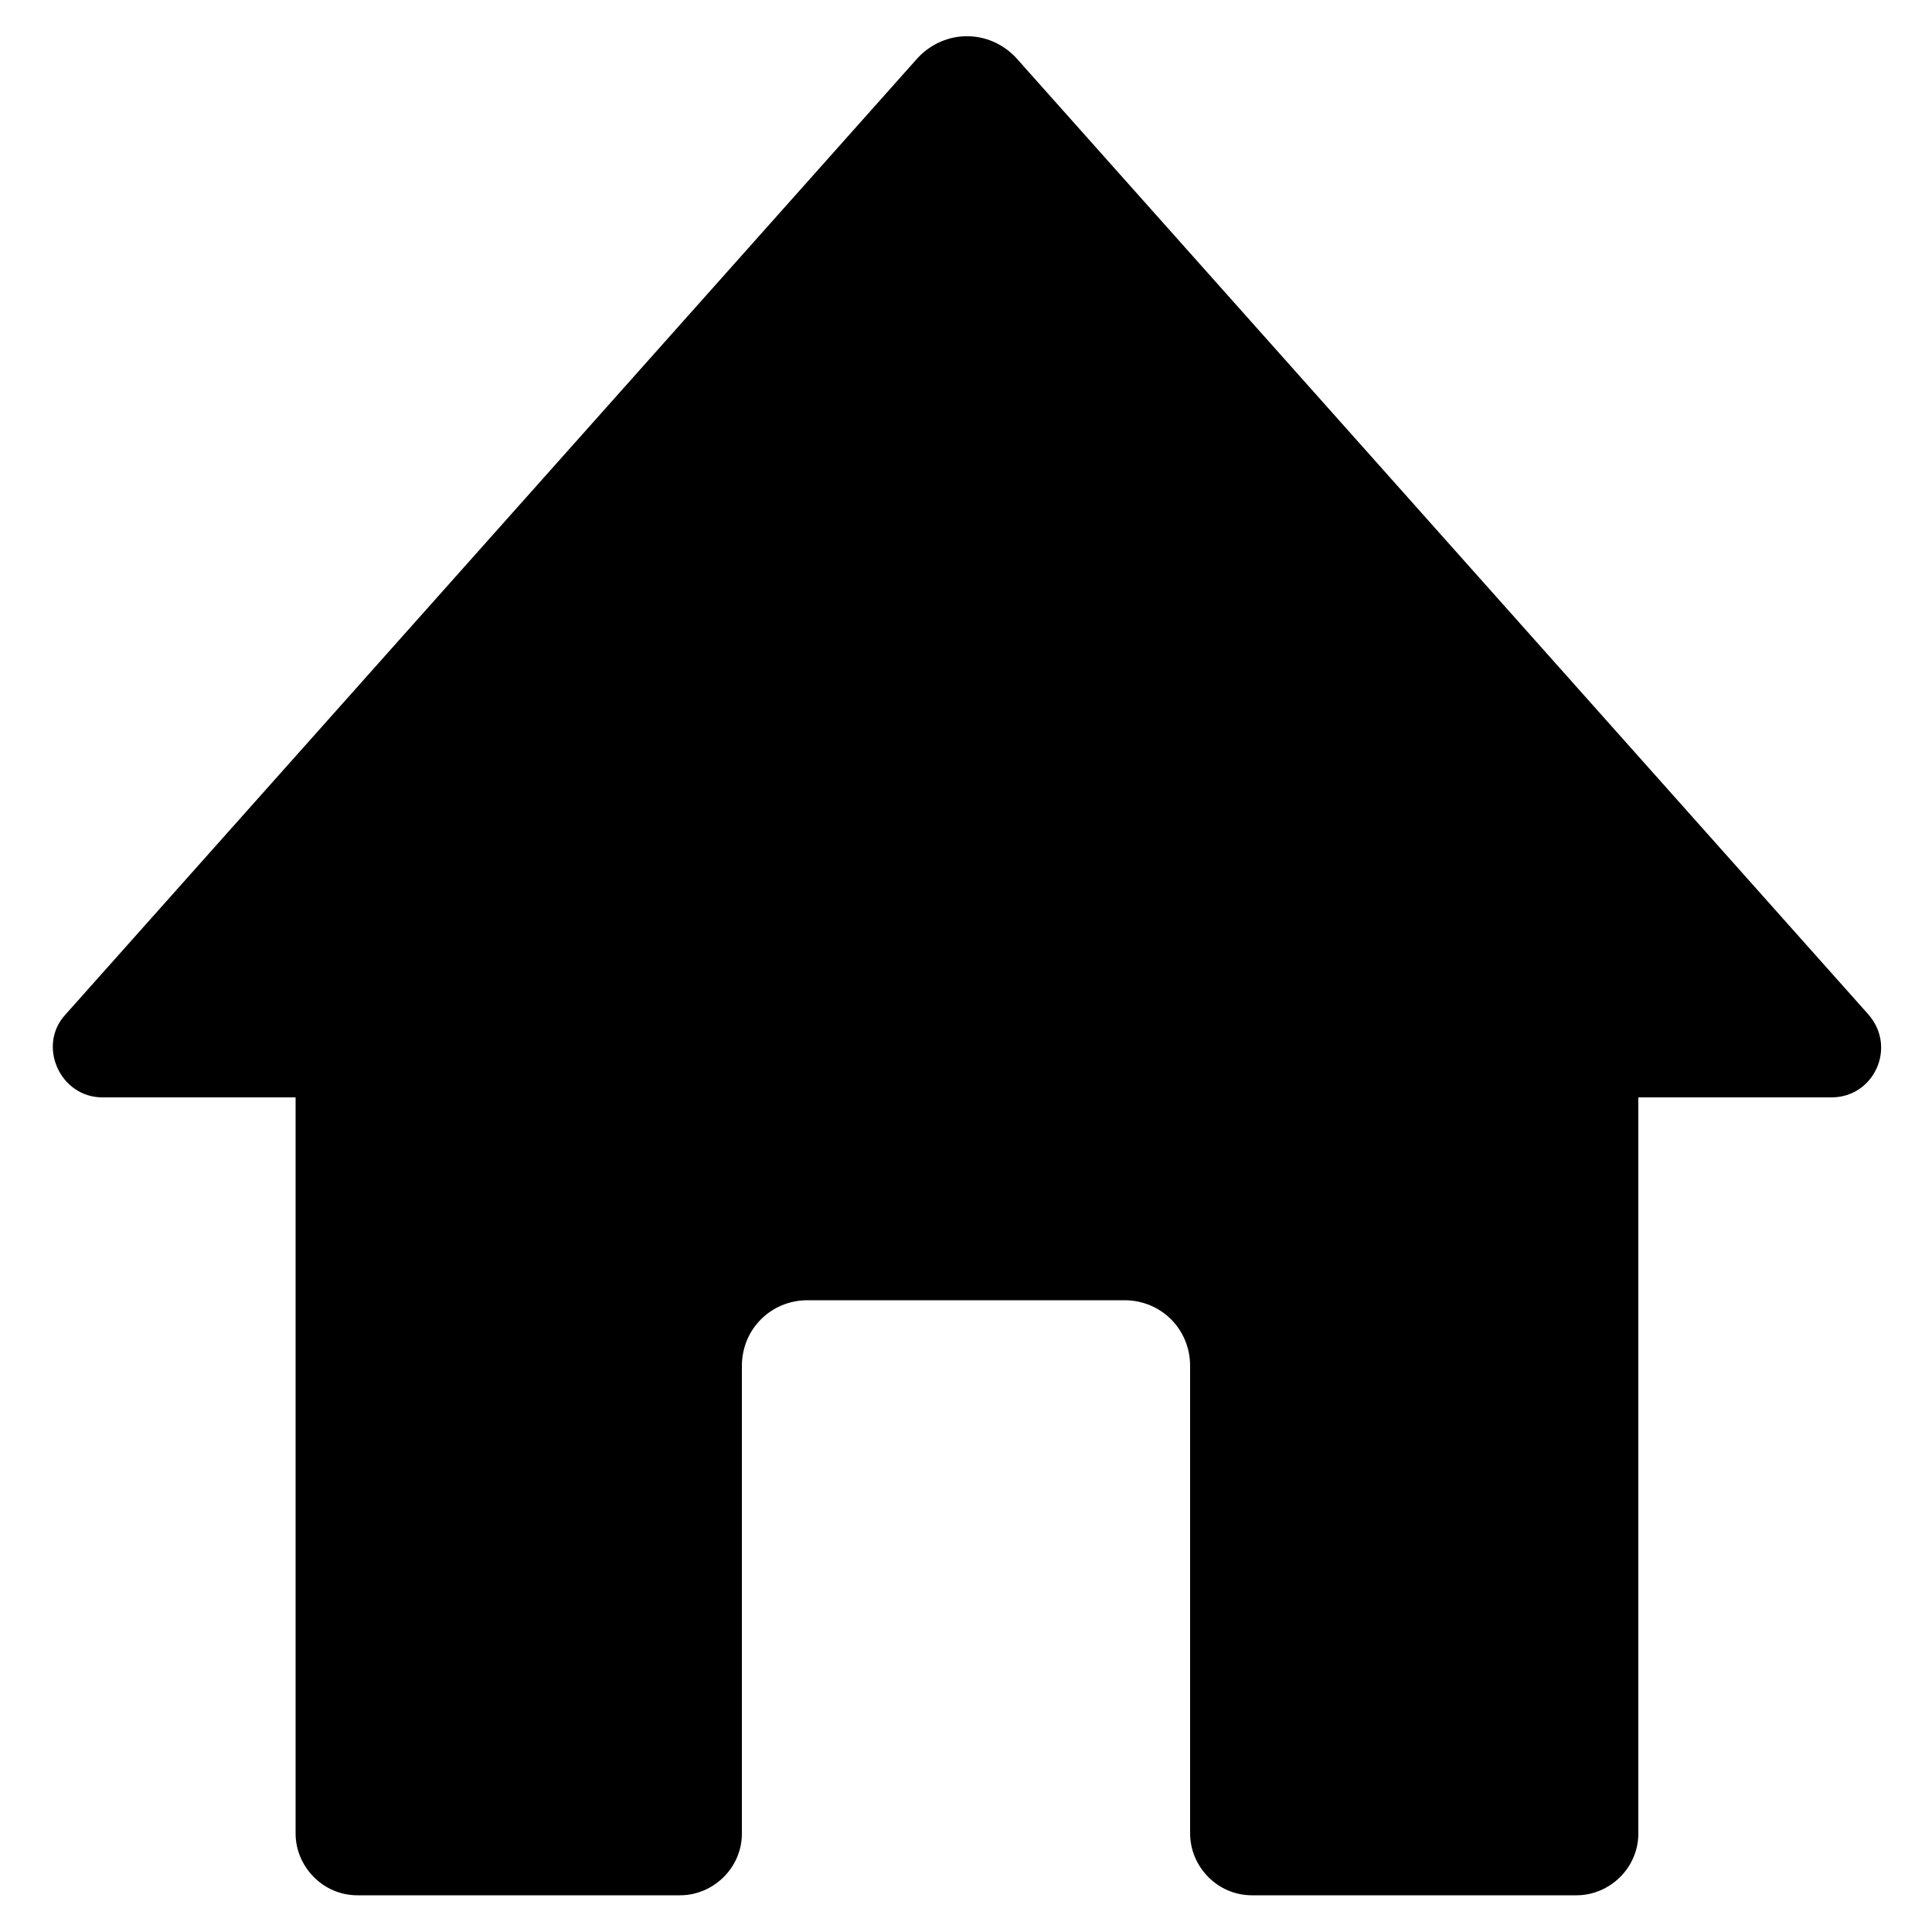 <svg xmlns="http://www.w3.org/2000/svg" xmlns:xlink="http://www.w3.org/1999/xlink" version="1.1" x="0px" y="0px" viewBox="0 0 100 100" enable-background="new 0 0 100 100" xml:space="preserve"><path d="M96.7,52.5c1.5,1.7,0.3,4.3-1.9,4.3h-10v38.1c0,1.8-1.5,3.2-3.2,3.2H64.8c-1.8,0-3.2-1.5-3.2-3.2V70.7  c0-1.9-1.5-3.4-3.4-3.4H41.8c-1.9,0-3.4,1.5-3.4,3.4v24.2c0,1.8-1.5,3.2-3.2,3.2H18.5c-1.8,0-3.2-1.5-3.2-3.2V56.8h-10  c-2.2,0-3.4-2.7-1.9-4.3L47.5,3c1.4-1.5,3.7-1.5,5.1,0L96.7,52.5z"></path></svg>